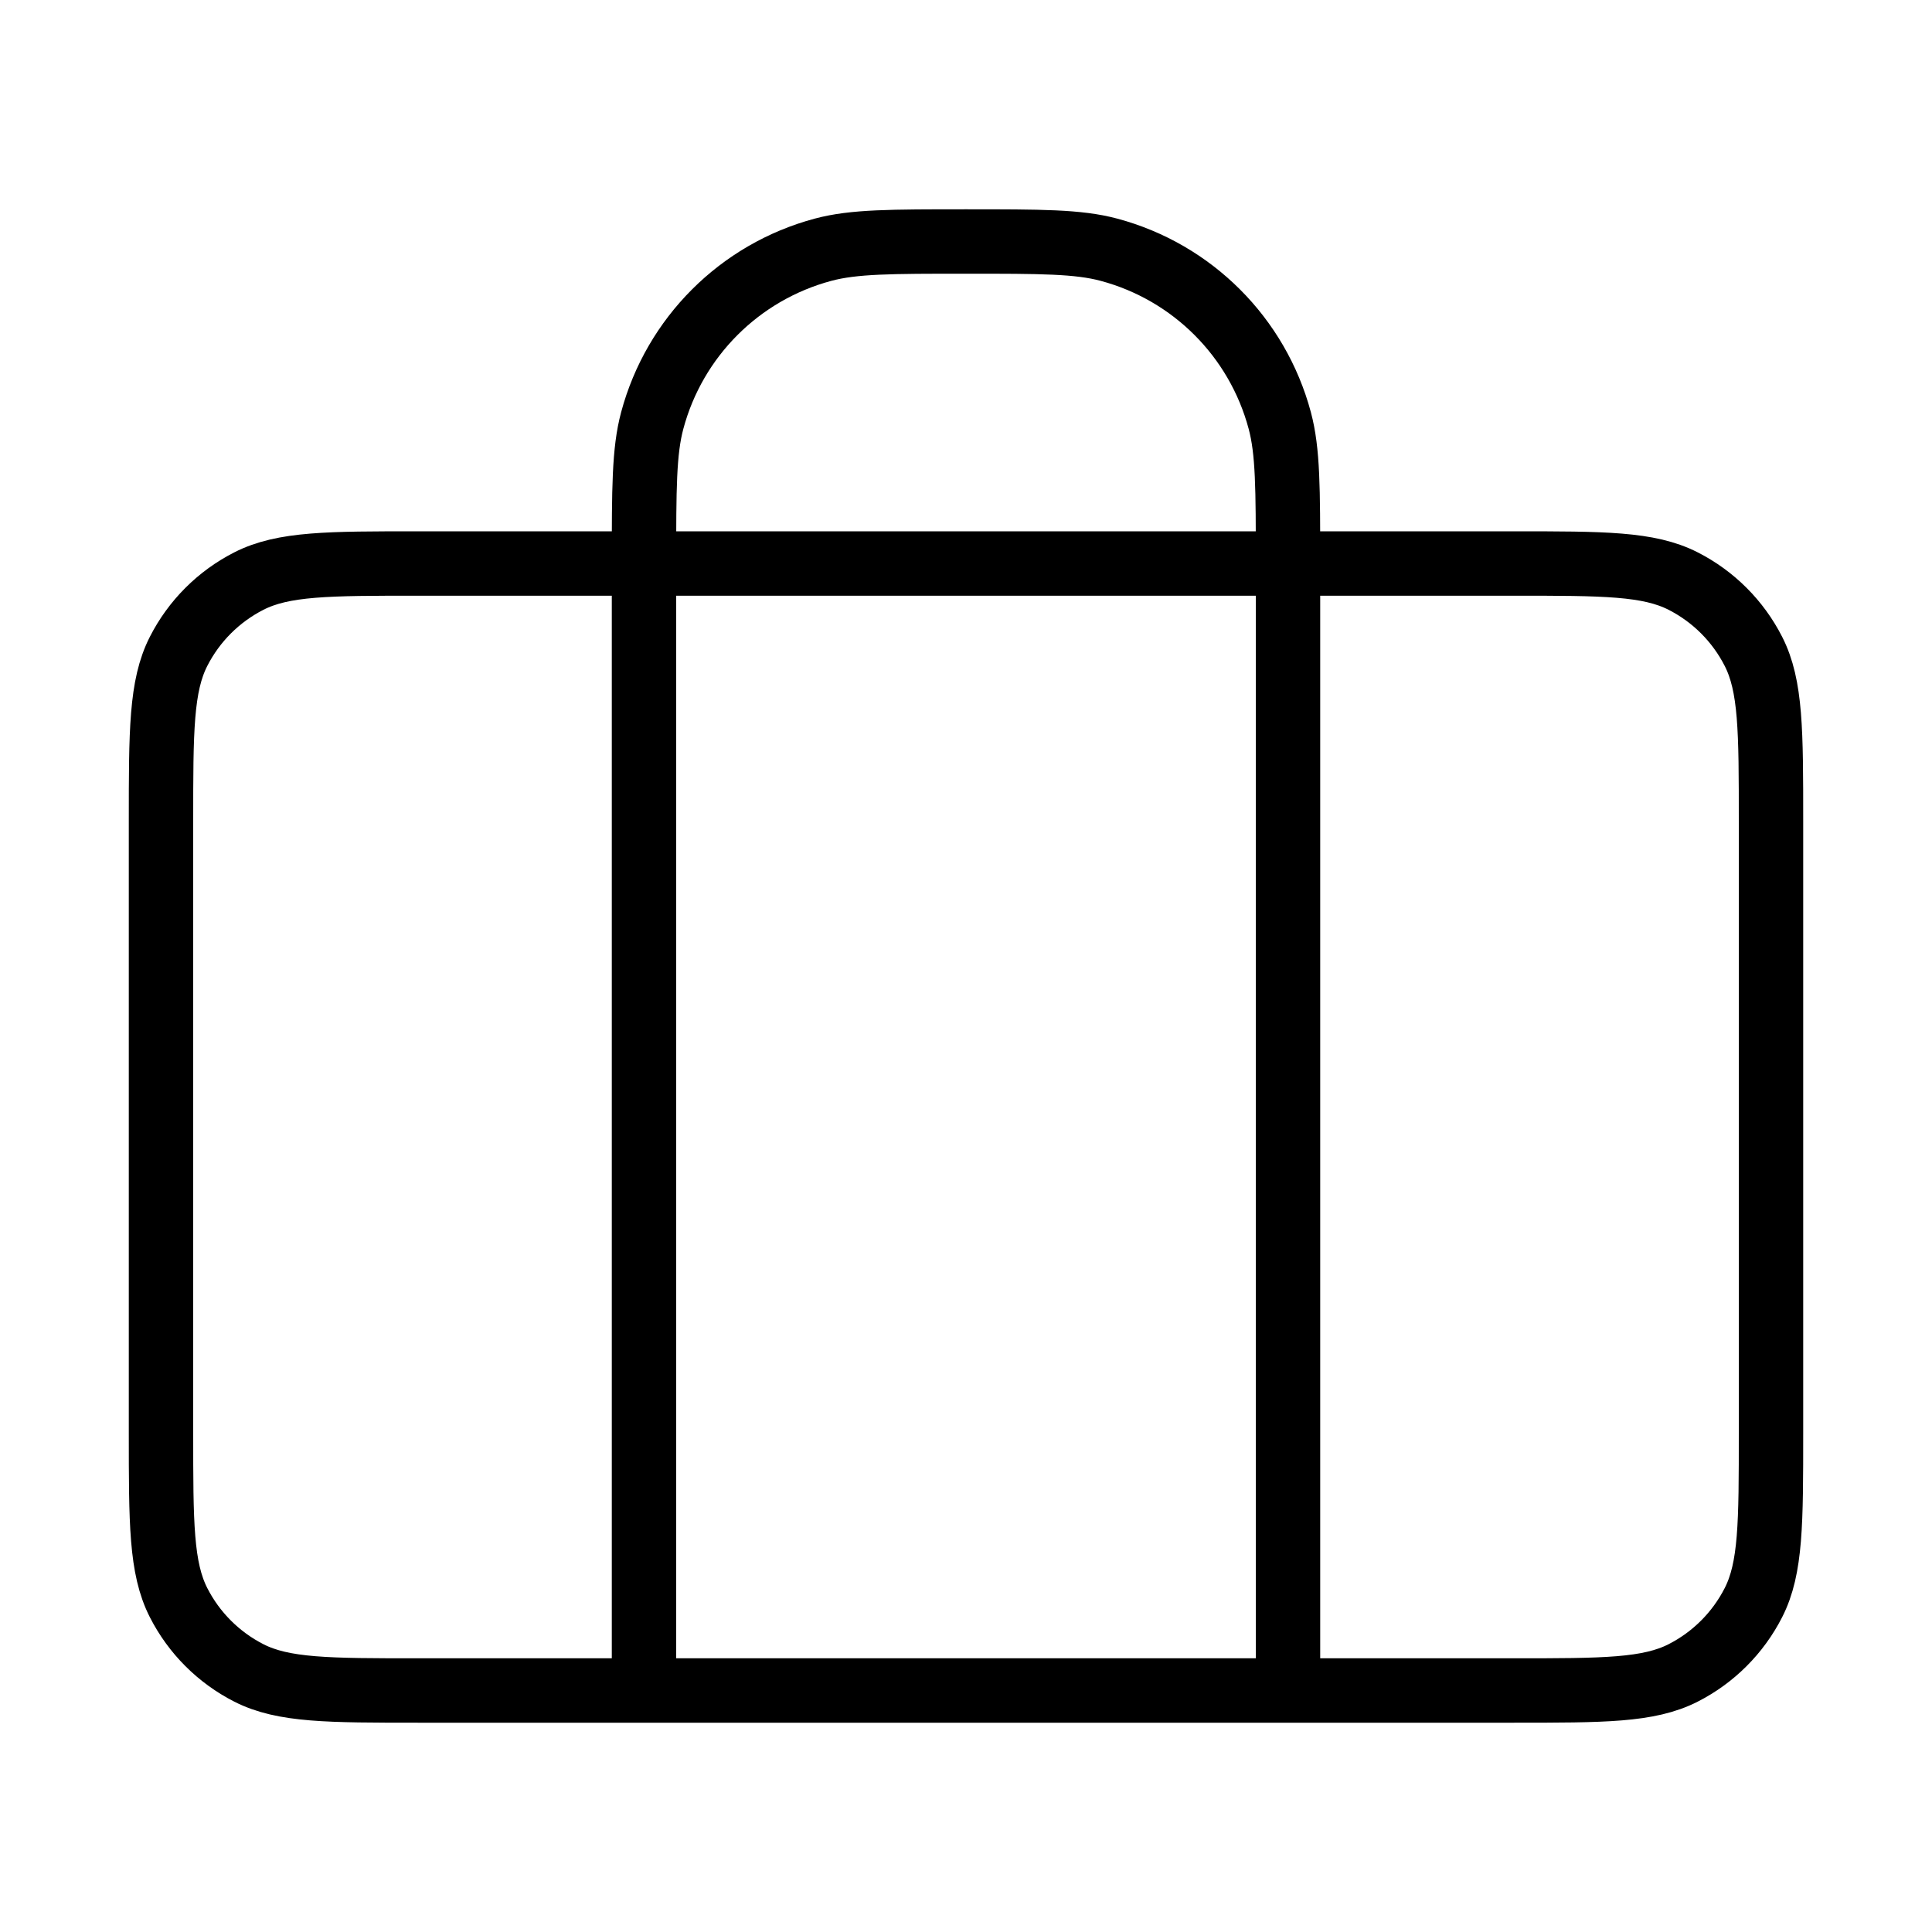 <?xml version="1.0" encoding="UTF-8"?> <svg xmlns="http://www.w3.org/2000/svg" width="60" height="60" viewBox="0 0 60 60" fill="none"><path d="M20 52.5V17.5C20 15.175 20 14.013 20.256 13.059C20.949 10.471 22.971 8.449 25.559 7.756C26.513 7.5 27.675 7.5 30 7.5C32.325 7.5 33.487 7.5 34.441 7.756C37.029 8.449 39.051 10.471 39.744 13.059C40 14.013 40 15.175 40 17.5V52.5M13 52.5H47C49.8 52.5 51.2 52.5 52.27 51.955C53.211 51.476 53.976 50.711 54.455 49.77C55 48.7 55 47.3 55 44.5V25.5C55 22.7 55 21.3 54.455 20.23C53.976 19.289 53.211 18.524 52.27 18.045C51.2 17.5 49.8 17.5 47 17.5H13C10.2 17.5 8.8 17.5 7.73 18.045C6.789 18.524 6.024 19.289 5.545 20.23C5 21.3 5 22.7 5 25.5V44.5C5 47.3 5 48.7 5.545 49.77C6.024 50.711 6.789 51.476 7.73 51.955C8.8 52.5 10.2 52.5 13 52.5Z" stroke="black" stroke-width="2" stroke-linecap="round" stroke-linejoin="round"></path></svg> 